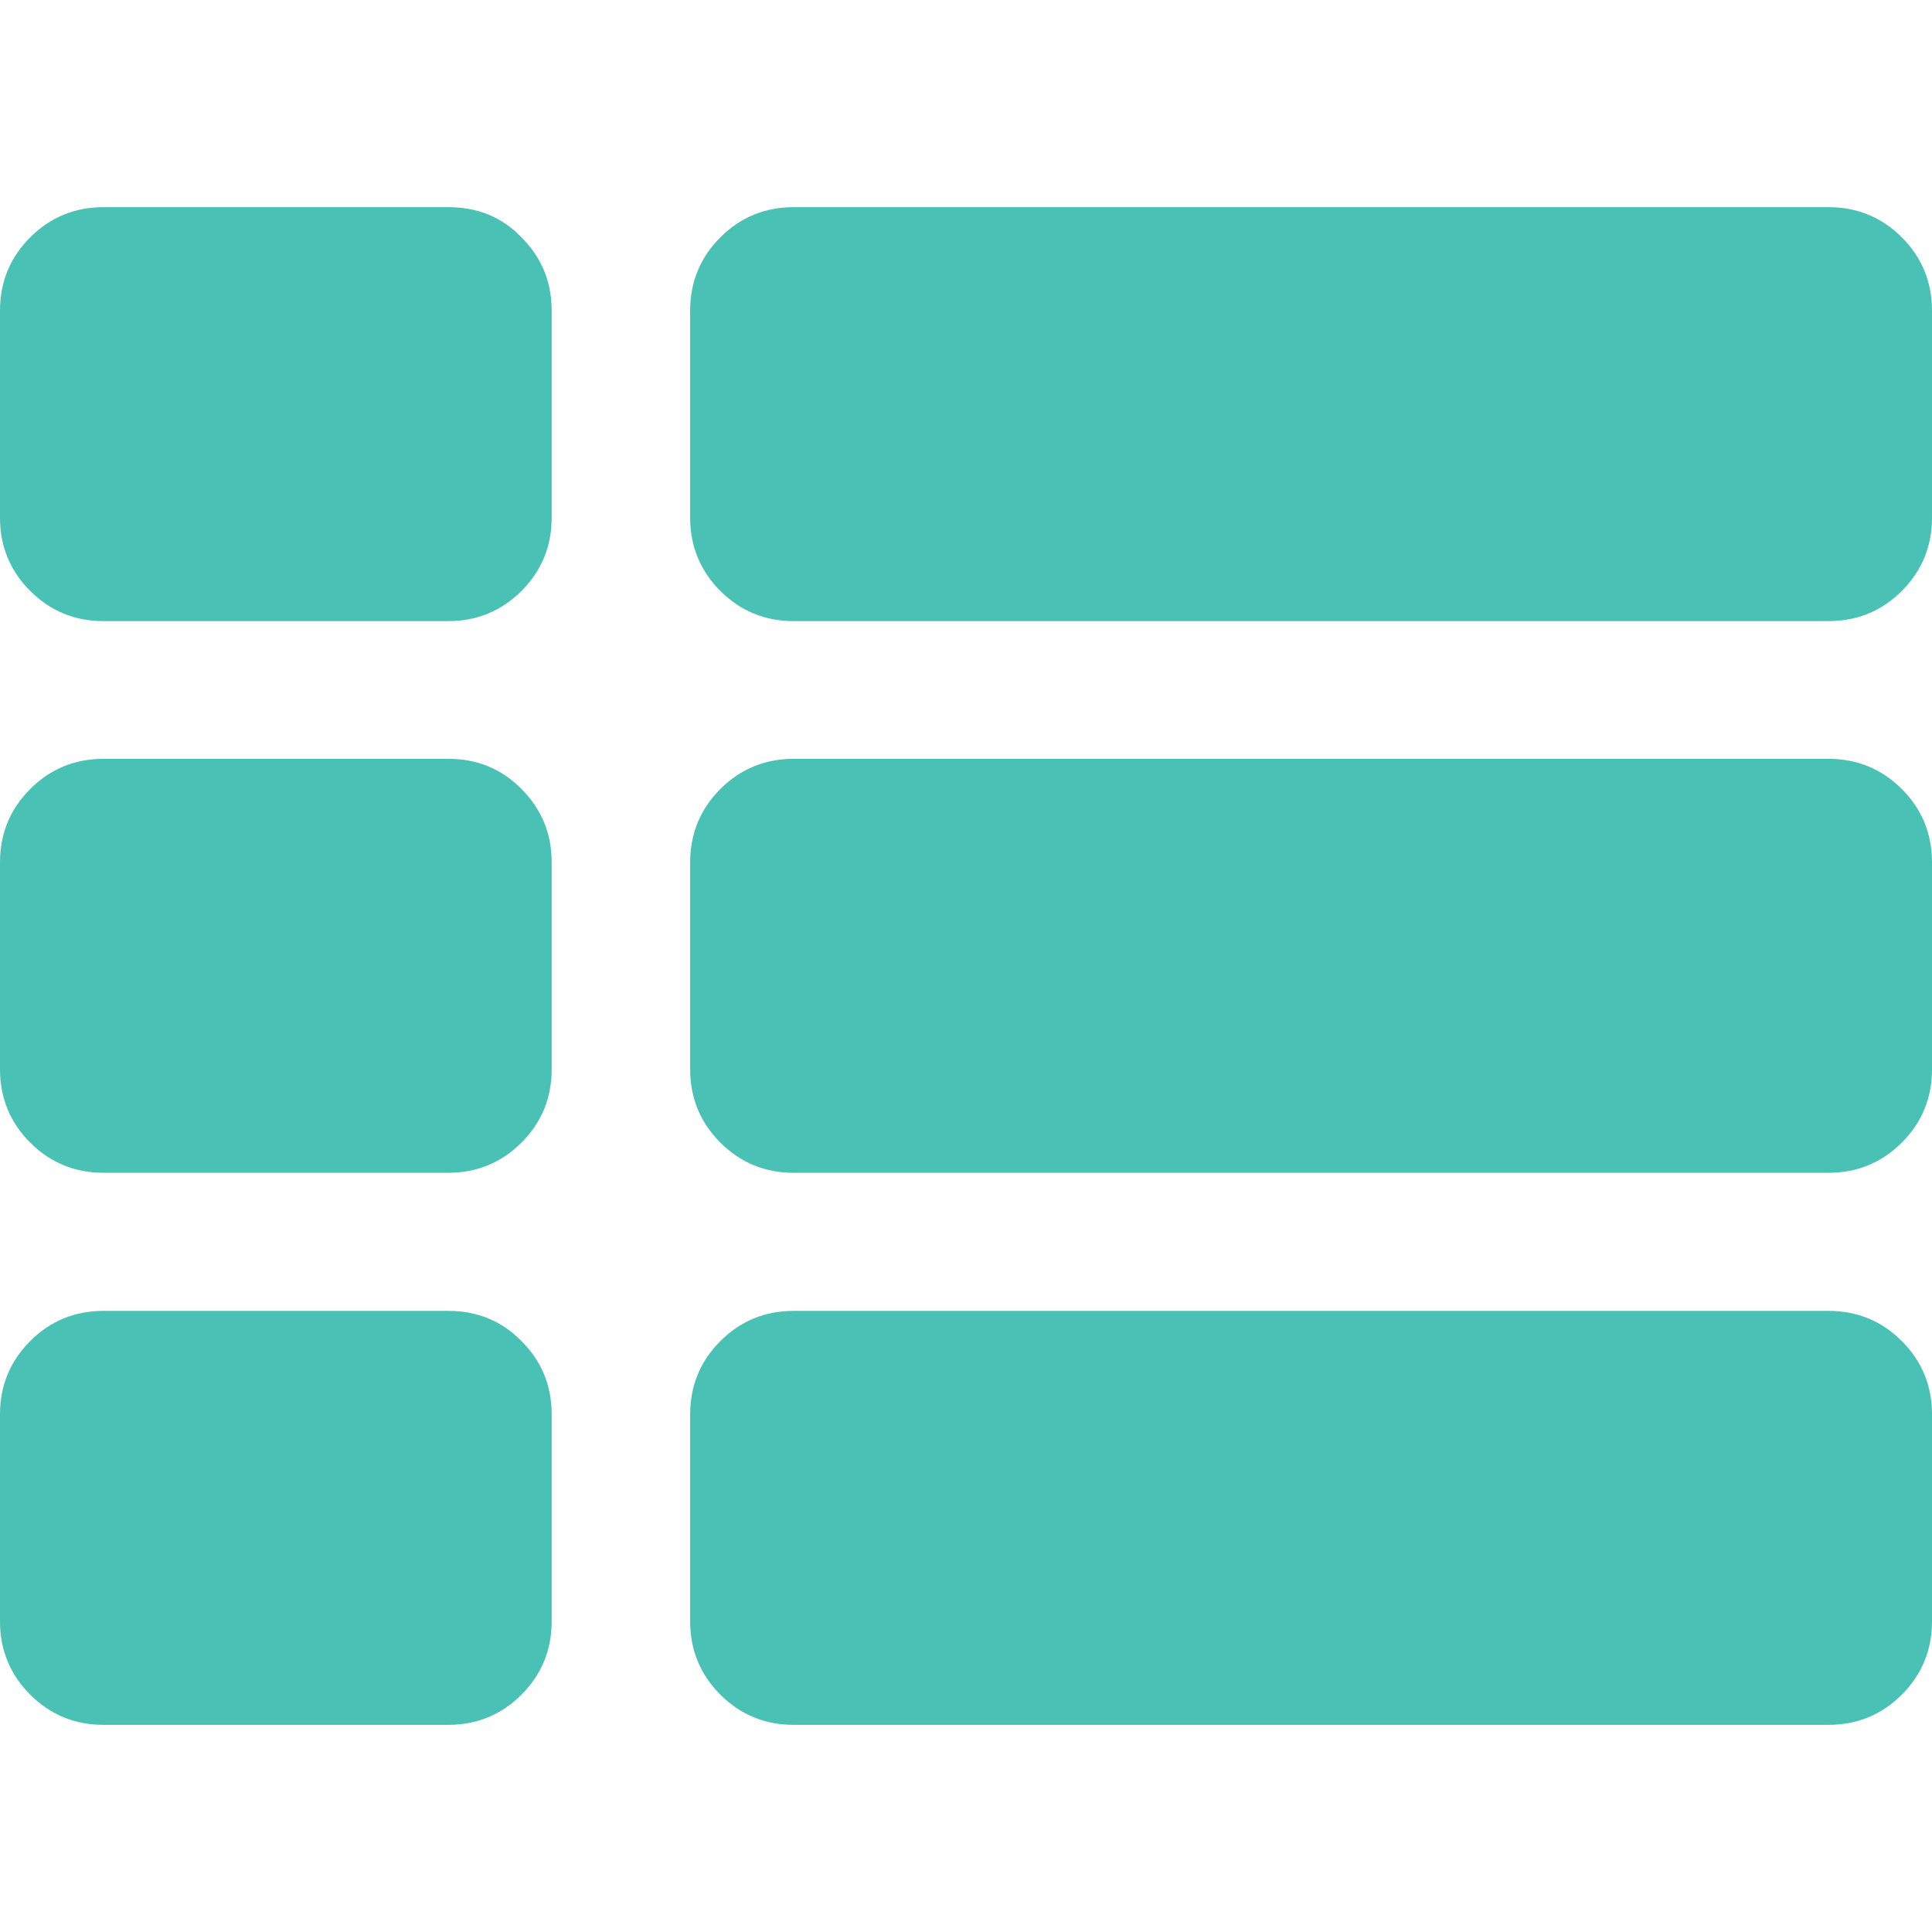 <?xml version="1.0" encoding="utf-8"?>
<!-- Generator: Adobe Illustrator 24.1.2, SVG Export Plug-In . SVG Version: 6.00 Build 0)  -->
<svg version="1.1" id="Capa_1" xmlns="http://www.w3.org/2000/svg" xmlns:xlink="http://www.w3.org/1999/xlink" x="0px" y="0px"
	 viewBox="0 0 512 512" style="enable-background:new 0 0 512 512;" xml:space="preserve">
<style type="text/css">
	.st0{fill:#4AC1B5;}
</style>
<g>
	<g>
		<path class="st0" d="M118.9,201.1H27.4c-7.6,0-14.1,2.7-19.4,8c-5.3,5.3-8,11.8-8,19.4v54.9c0,7.6,2.7,14.1,8,19.4
			c5.3,5.3,11.8,8,19.4,8h91.4c7.6,0,14.1-2.7,19.4-8c5.3-5.3,8-11.8,8-19.4v-54.9c0-7.6-2.7-14.1-8-19.4
			C133,203.8,126.5,201.1,118.9,201.1z"/>
		<path class="st0" d="M118.9,54.9H27.4c-7.6,0-14.1,2.7-19.4,8c-5.3,5.3-8,11.8-8,19.4v54.9c0,7.6,2.7,14.1,8,19.4
			c5.3,5.3,11.8,8,19.4,8h91.4c7.6,0,14.1-2.7,19.4-8c5.3-5.3,8-11.8,8-19.4V82.3c0-7.6-2.7-14.1-8-19.4
			C133,57.5,126.5,54.9,118.9,54.9z"/>
		<path class="st0" d="M118.9,347.4H27.4c-7.6,0-14.1,2.7-19.4,8c-5.3,5.3-8,11.8-8,19.4v54.9c0,7.6,2.7,14.1,8,19.4
			c5.3,5.3,11.8,8,19.4,8h91.4c7.6,0,14.1-2.7,19.4-8c5.3-5.3,8-11.8,8-19.4v-54.9c0-7.6-2.7-14.1-8-19.4
			C133,350.1,126.5,347.4,118.9,347.4z"/>
		<path class="st0" d="M484.6,201.1H210.3c-7.6,0-14.1,2.7-19.4,8c-5.3,5.3-8,11.8-8,19.4v54.9c0,7.6,2.7,14.1,8,19.4
			c5.3,5.3,11.8,8,19.4,8h274.3c7.6,0,14.1-2.7,19.4-8c5.3-5.3,8-11.8,8-19.4v-54.9c0-7.6-2.7-14.1-8-19.4
			C498.7,203.8,492.2,201.1,484.6,201.1z"/>
		<path class="st0" d="M484.6,347.4H210.3c-7.6,0-14.1,2.7-19.4,8c-5.3,5.3-8,11.8-8,19.4v54.9c0,7.6,2.7,14.1,8,19.4
			c5.3,5.3,11.8,8,19.4,8h274.3c7.6,0,14.1-2.7,19.4-8c5.3-5.3,8-11.8,8-19.4v-54.9c0-7.6-2.7-14.1-8-19.4
			C498.7,350.1,492.2,347.4,484.6,347.4z"/>
		<path class="st0" d="M504,62.9c-5.3-5.3-11.8-8-19.4-8H210.3c-7.6,0-14.1,2.7-19.4,8c-5.3,5.3-8,11.8-8,19.4v54.9
			c0,7.6,2.7,14.1,8,19.4c5.3,5.3,11.8,8,19.4,8h274.3c7.6,0,14.1-2.7,19.4-8c5.3-5.3,8-11.8,8-19.4V82.3
			C512,74.7,509.3,68.2,504,62.9z"/>
	</g>
</g>
</svg>
